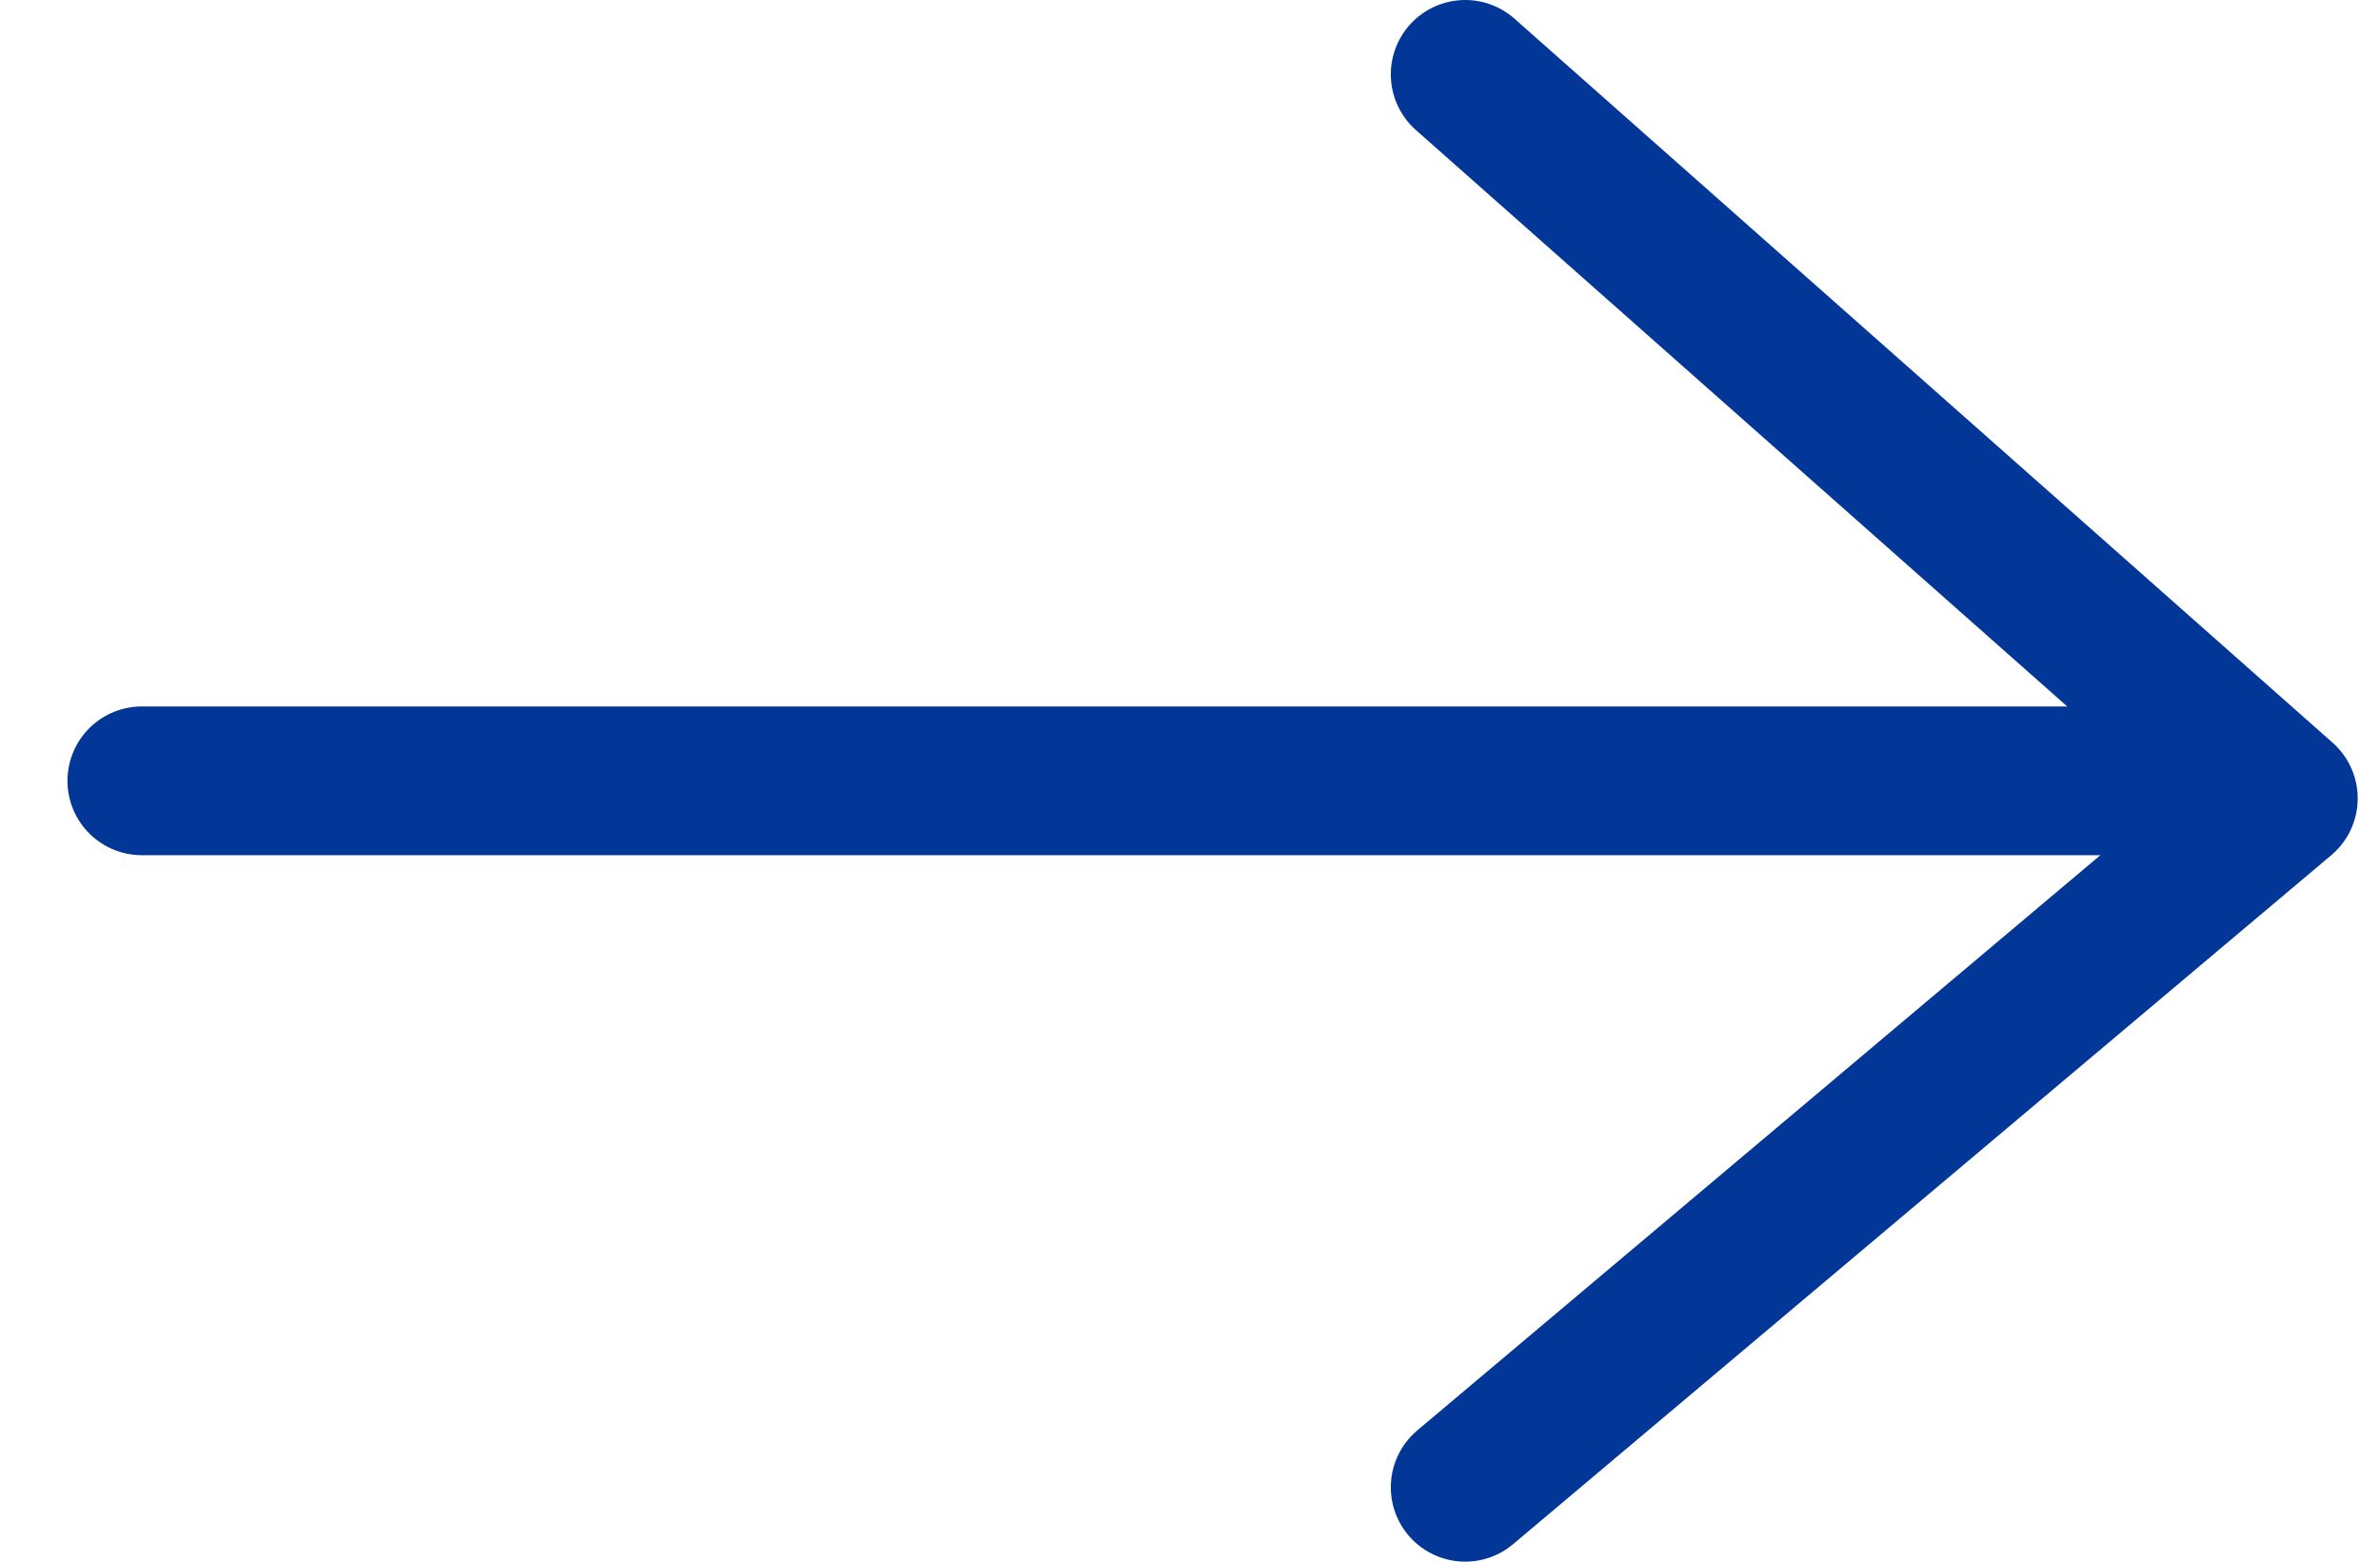 <?xml version="1.0" encoding="UTF-8"?><svg version="1.1" width="32px" height="21px" viewBox="0 0 32.0 21.0" xmlns="http://www.w3.org/2000/svg" xmlns:xlink="http://www.w3.org/1999/xlink"><defs><clipPath id="i0"><path d="M1920,0 L1920,2112 L0,2112 L0,0 L1920,0 Z"></path></clipPath></defs><g transform="translate(-1610.0 -1054.0)"><g clip-path="url(#i0)"><g transform="translate(0.0 670.0)"><g transform="translate(1593.7 361.0)"><g transform="translate(66.0 0.0) scale(-1.0 1.0)"><g transform="translate(19 24.0)"><g transform="translate(11.0 0.0) scale(-1.0 1.0)"><path d="M0,0 L11,9.736 L0,19" stroke="#023798" stroke-width="2" fill="none" stroke-linecap="round" stroke-linejoin="round"></path></g><g transform="translate(1.0 9.0)"><path d="M27.793,0.5 L0,0.5" stroke="#023798" stroke-width="2" fill="none" stroke-linecap="round" stroke-miterlimit="10"></path></g></g></g></g></g></g></g></svg>